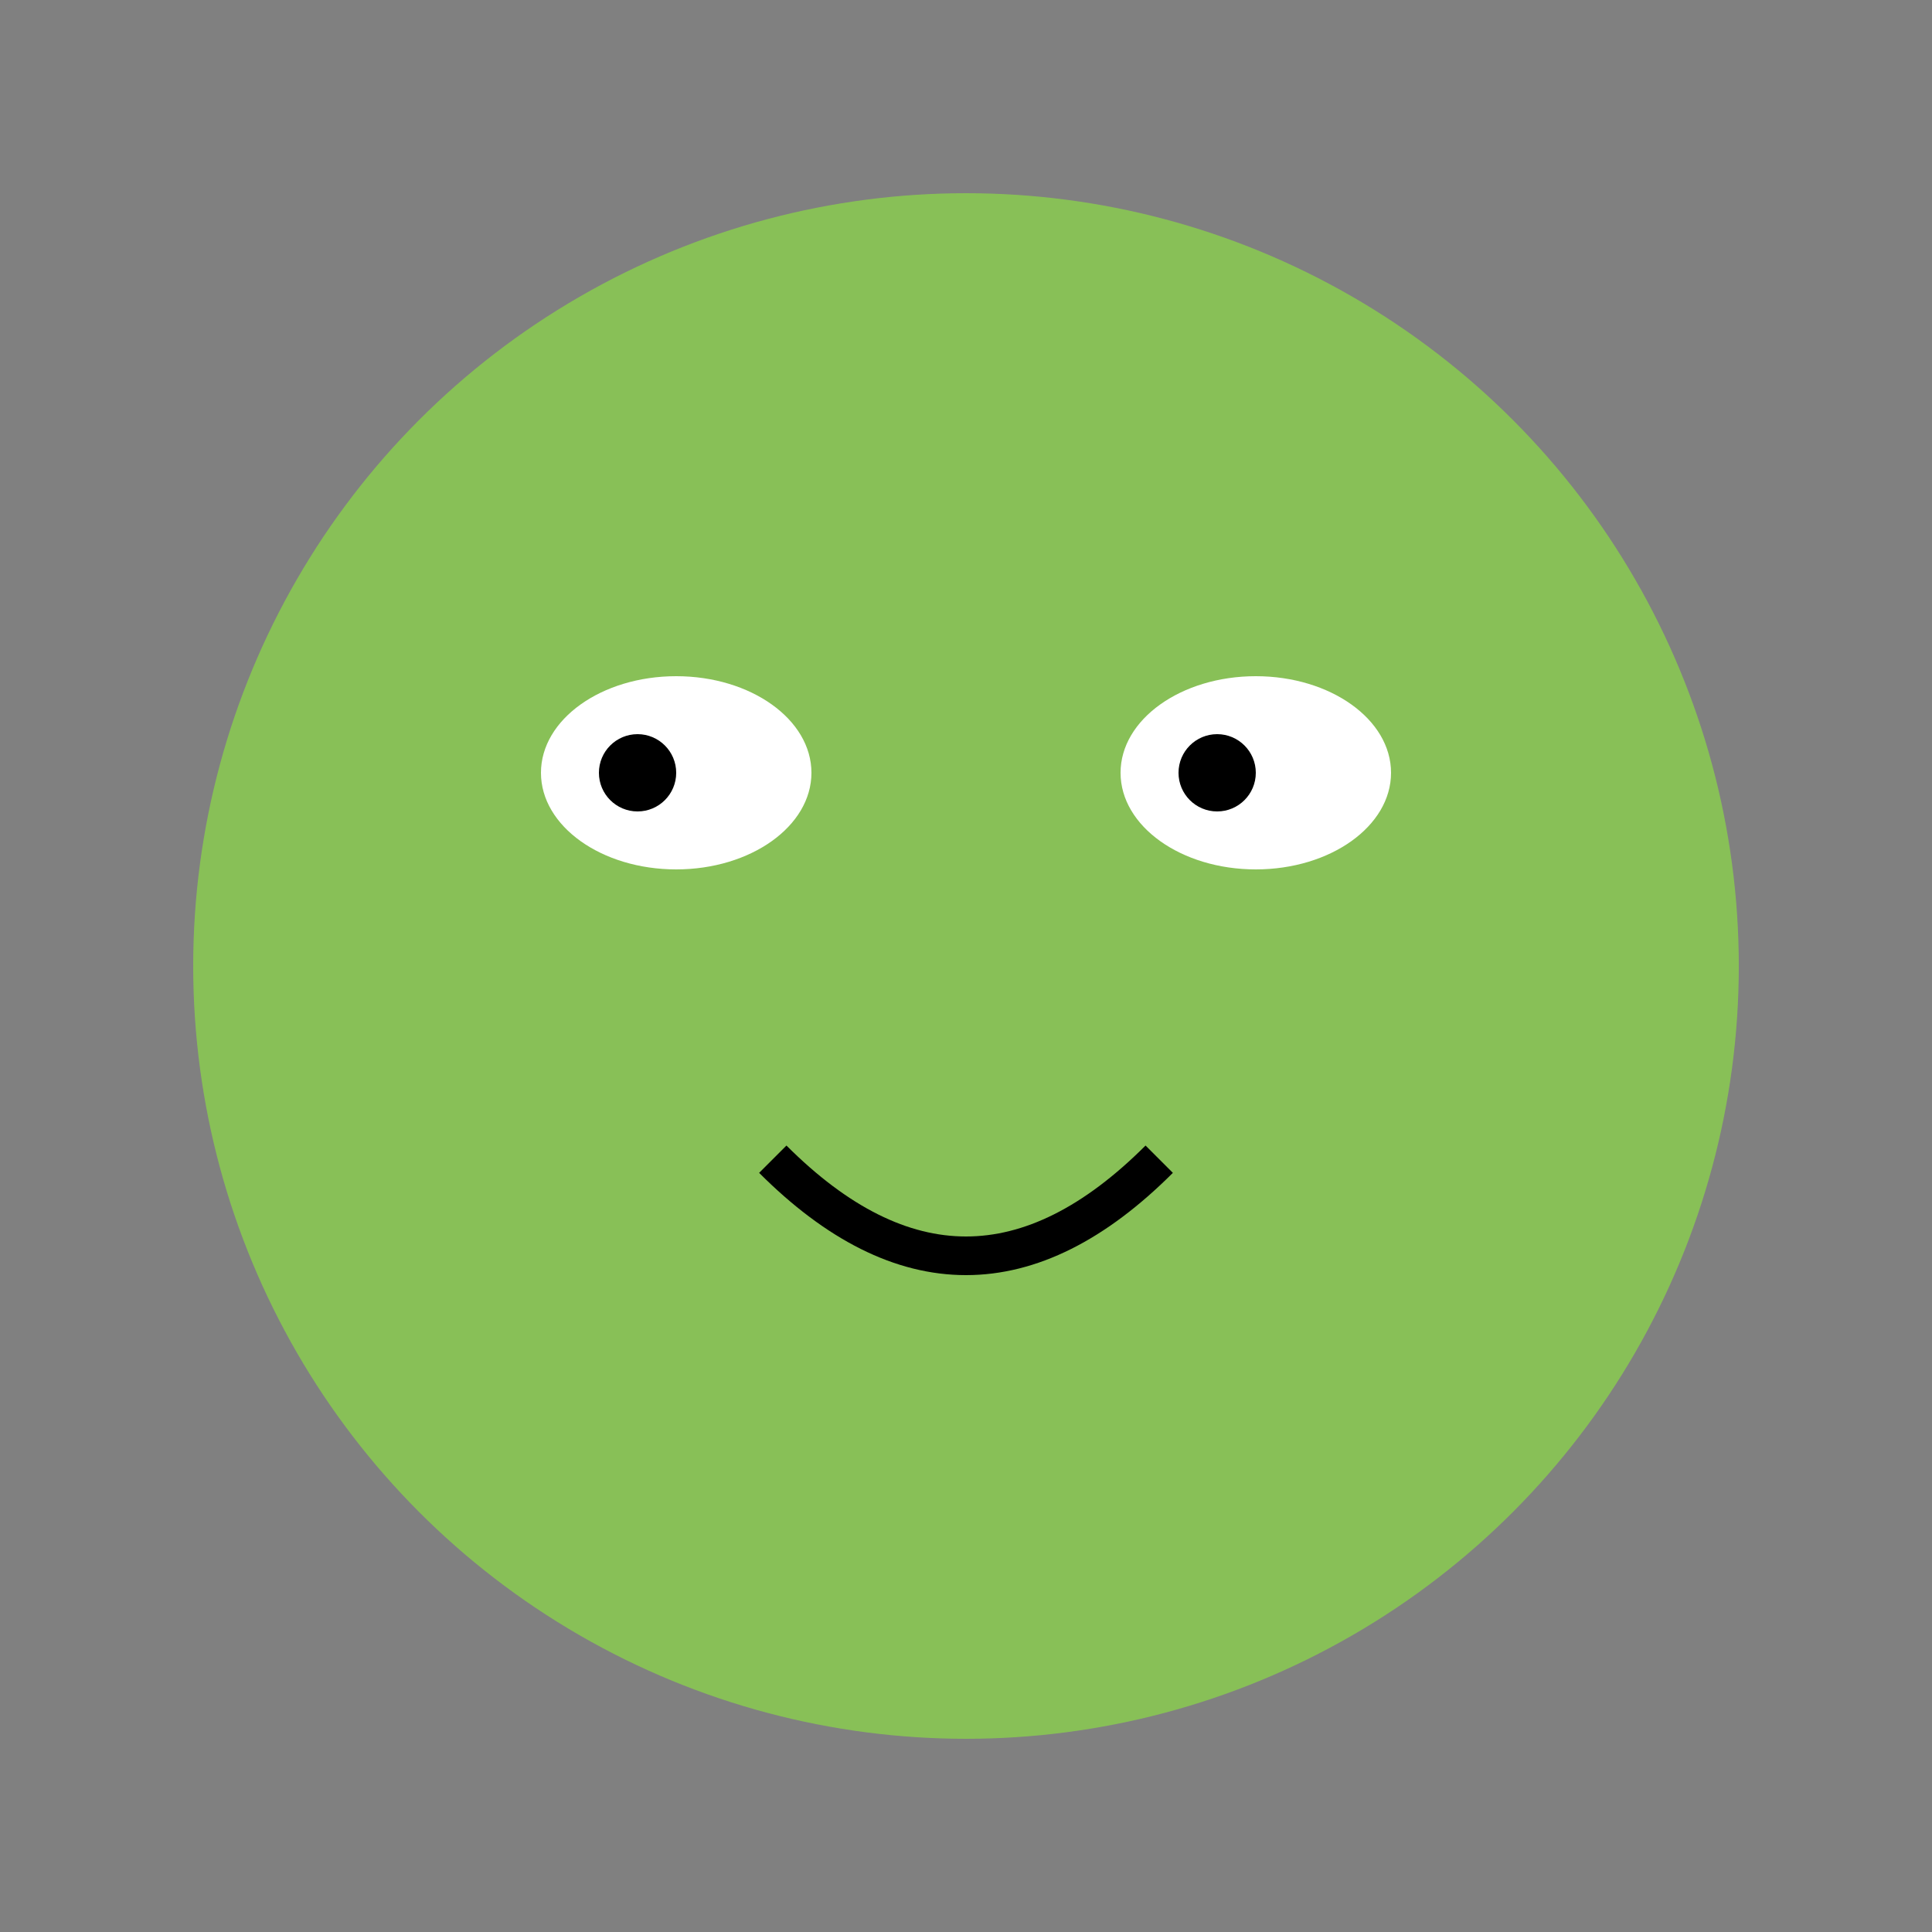 <svg xmlns="http://www.w3.org/2000/svg" viewBox="0 0 100 100">
  <rect x="0" y="0" width="100" height="100" fill="#808080" stroke="none"/>
  <circle cx="50" cy="50" r="40" fill="#88C057"/>
  <ellipse cx="35" cy="40" rx="7" ry="5" fill="white"/>
  <ellipse cx="65" cy="40" rx="7" ry="5" fill="white"/>
  <circle cx="33" cy="40" r="2" fill="black"/>
  <circle cx="63" cy="40" r="2" fill="black"/>
  <path d="M40 60 Q50 70, 60 60" stroke="black" stroke-width="2" fill="none"/>
  <path d="M50 70 Q45 75, 50 80 Q55 75, 50 70" fill="#88C057"/>
</svg>